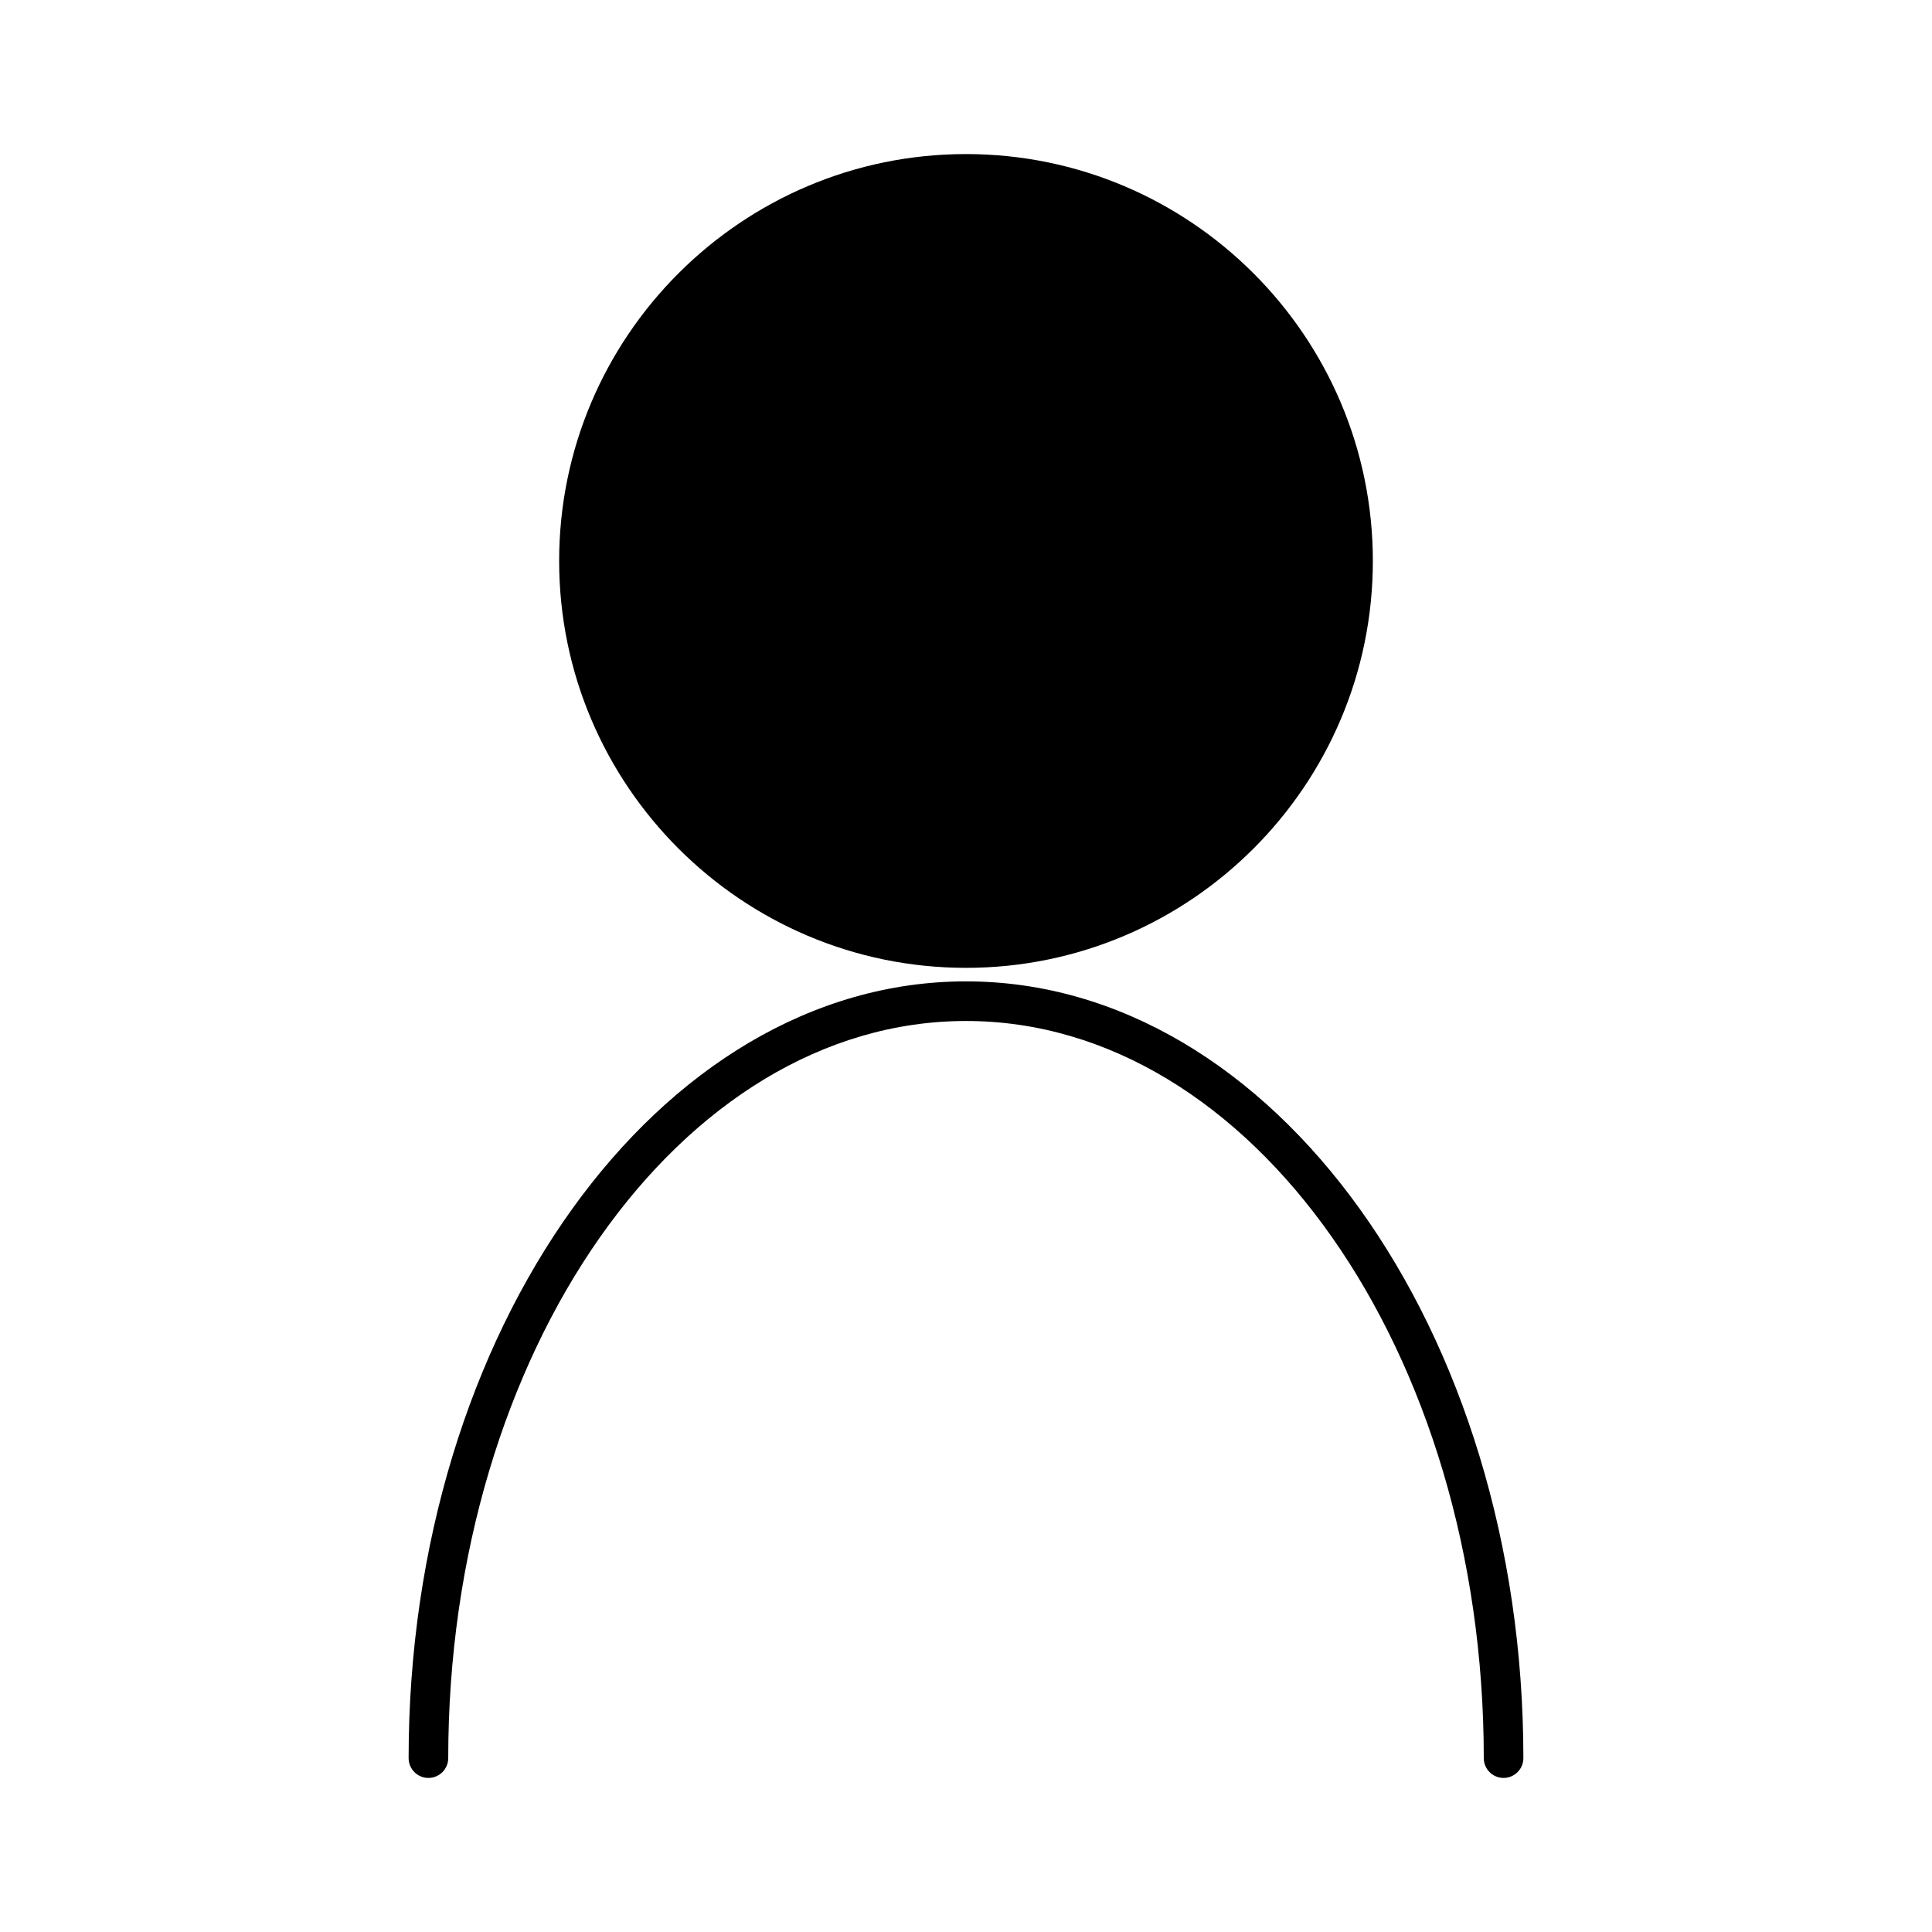 <?xml version="1.0" encoding="UTF-8"?>
<!-- Uploaded to: SVG Repo, www.svgrepo.com, Generator: SVG Repo Mixer Tools -->
<svg fill="#000000" width="800px" height="800px" version="1.1" viewBox="144 144 512 512" xmlns="http://www.w3.org/2000/svg">
 <g>
  <path d="m400 400.49c59.453 0 107.82-48.371 107.82-107.83 0-59.457-48.371-107.83-107.82-107.83s-107.82 48.371-107.82 107.82c-0.004 59.457 48.367 107.84 107.82 107.84z"/>
  <path d="m257.54 615.17c2.898 0 5.246-2.356 5.246-5.246 0-107.71 61.555-195.35 137.21-195.35 75.664-0.004 137.22 87.633 137.22 195.35 0 2.891 2.352 5.246 5.246 5.246 2.898 0 5.246-2.356 5.246-5.246 0-113.5-66.262-205.85-147.71-205.85-81.445 0-147.71 92.344-147.71 205.85 0 2.894 2.352 5.25 5.246 5.25z"/>
 </g>
</svg>